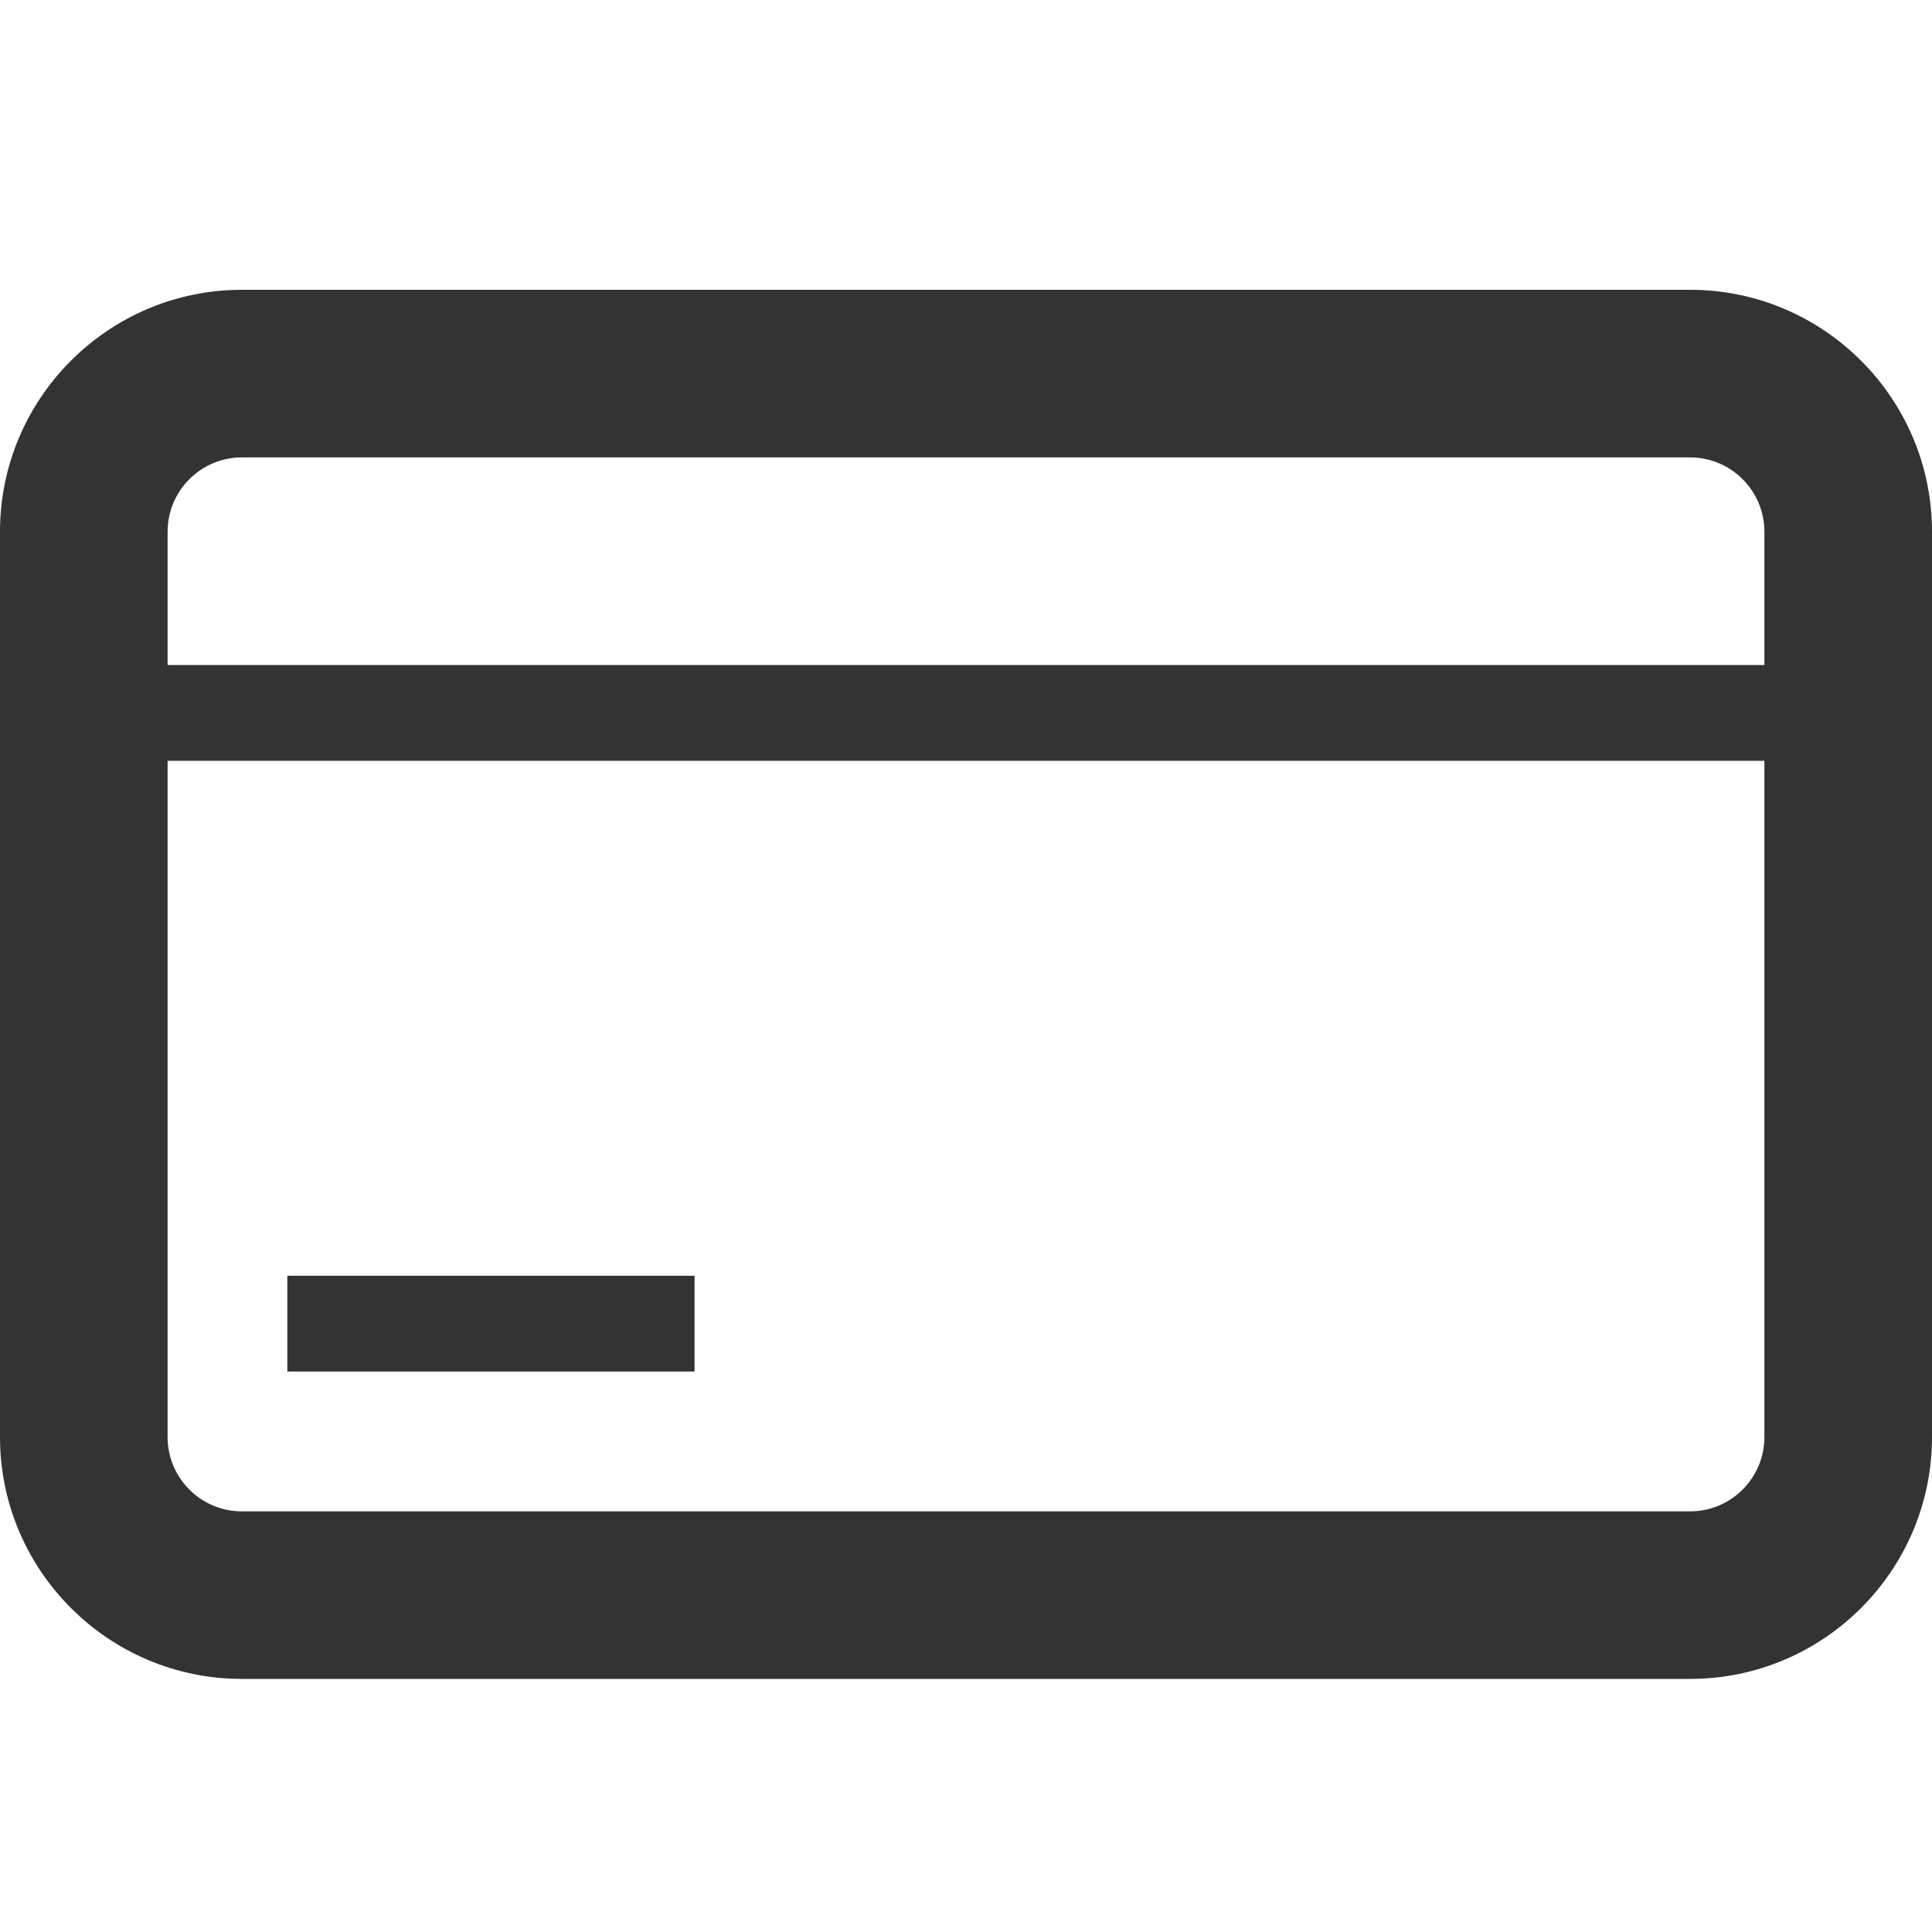 <svg width="40" height="40" viewBox="0 0 40 40" fill="none" xmlns="http://www.w3.org/2000/svg">
<g clip-path="url(#clip0_3903_3429)">
<path d="M5.949 28.396H14.38V26.414H5.949V28.396Z" fill="#333333"/>
<path d="M34.992 31.291H5.007C4.159 31.291 3.47 30.601 3.47 29.753V15.751H36.53V29.753C36.53 30.601 35.84 31.291 34.992 31.291ZM5.007 9.47H34.992C35.84 9.47 36.53 10.16 36.53 11.008V13.769H3.47V11.008C3.47 10.16 4.159 9.47 5.007 9.47ZM34.992 6H5.007C2.246 6 0 8.246 0 11.008V29.753C0 32.514 2.246 34.76 5.007 34.76H34.992C37.754 34.76 40 32.514 40 29.753V11.008C40 8.246 37.754 6 34.992 6Z" fill="#333333"/>
</g>
<defs>
<clipPath id="clip0_3903_3429">
<rect width="40" height="40" fill="white"/>
</clipPath>
</defs>
</svg>
